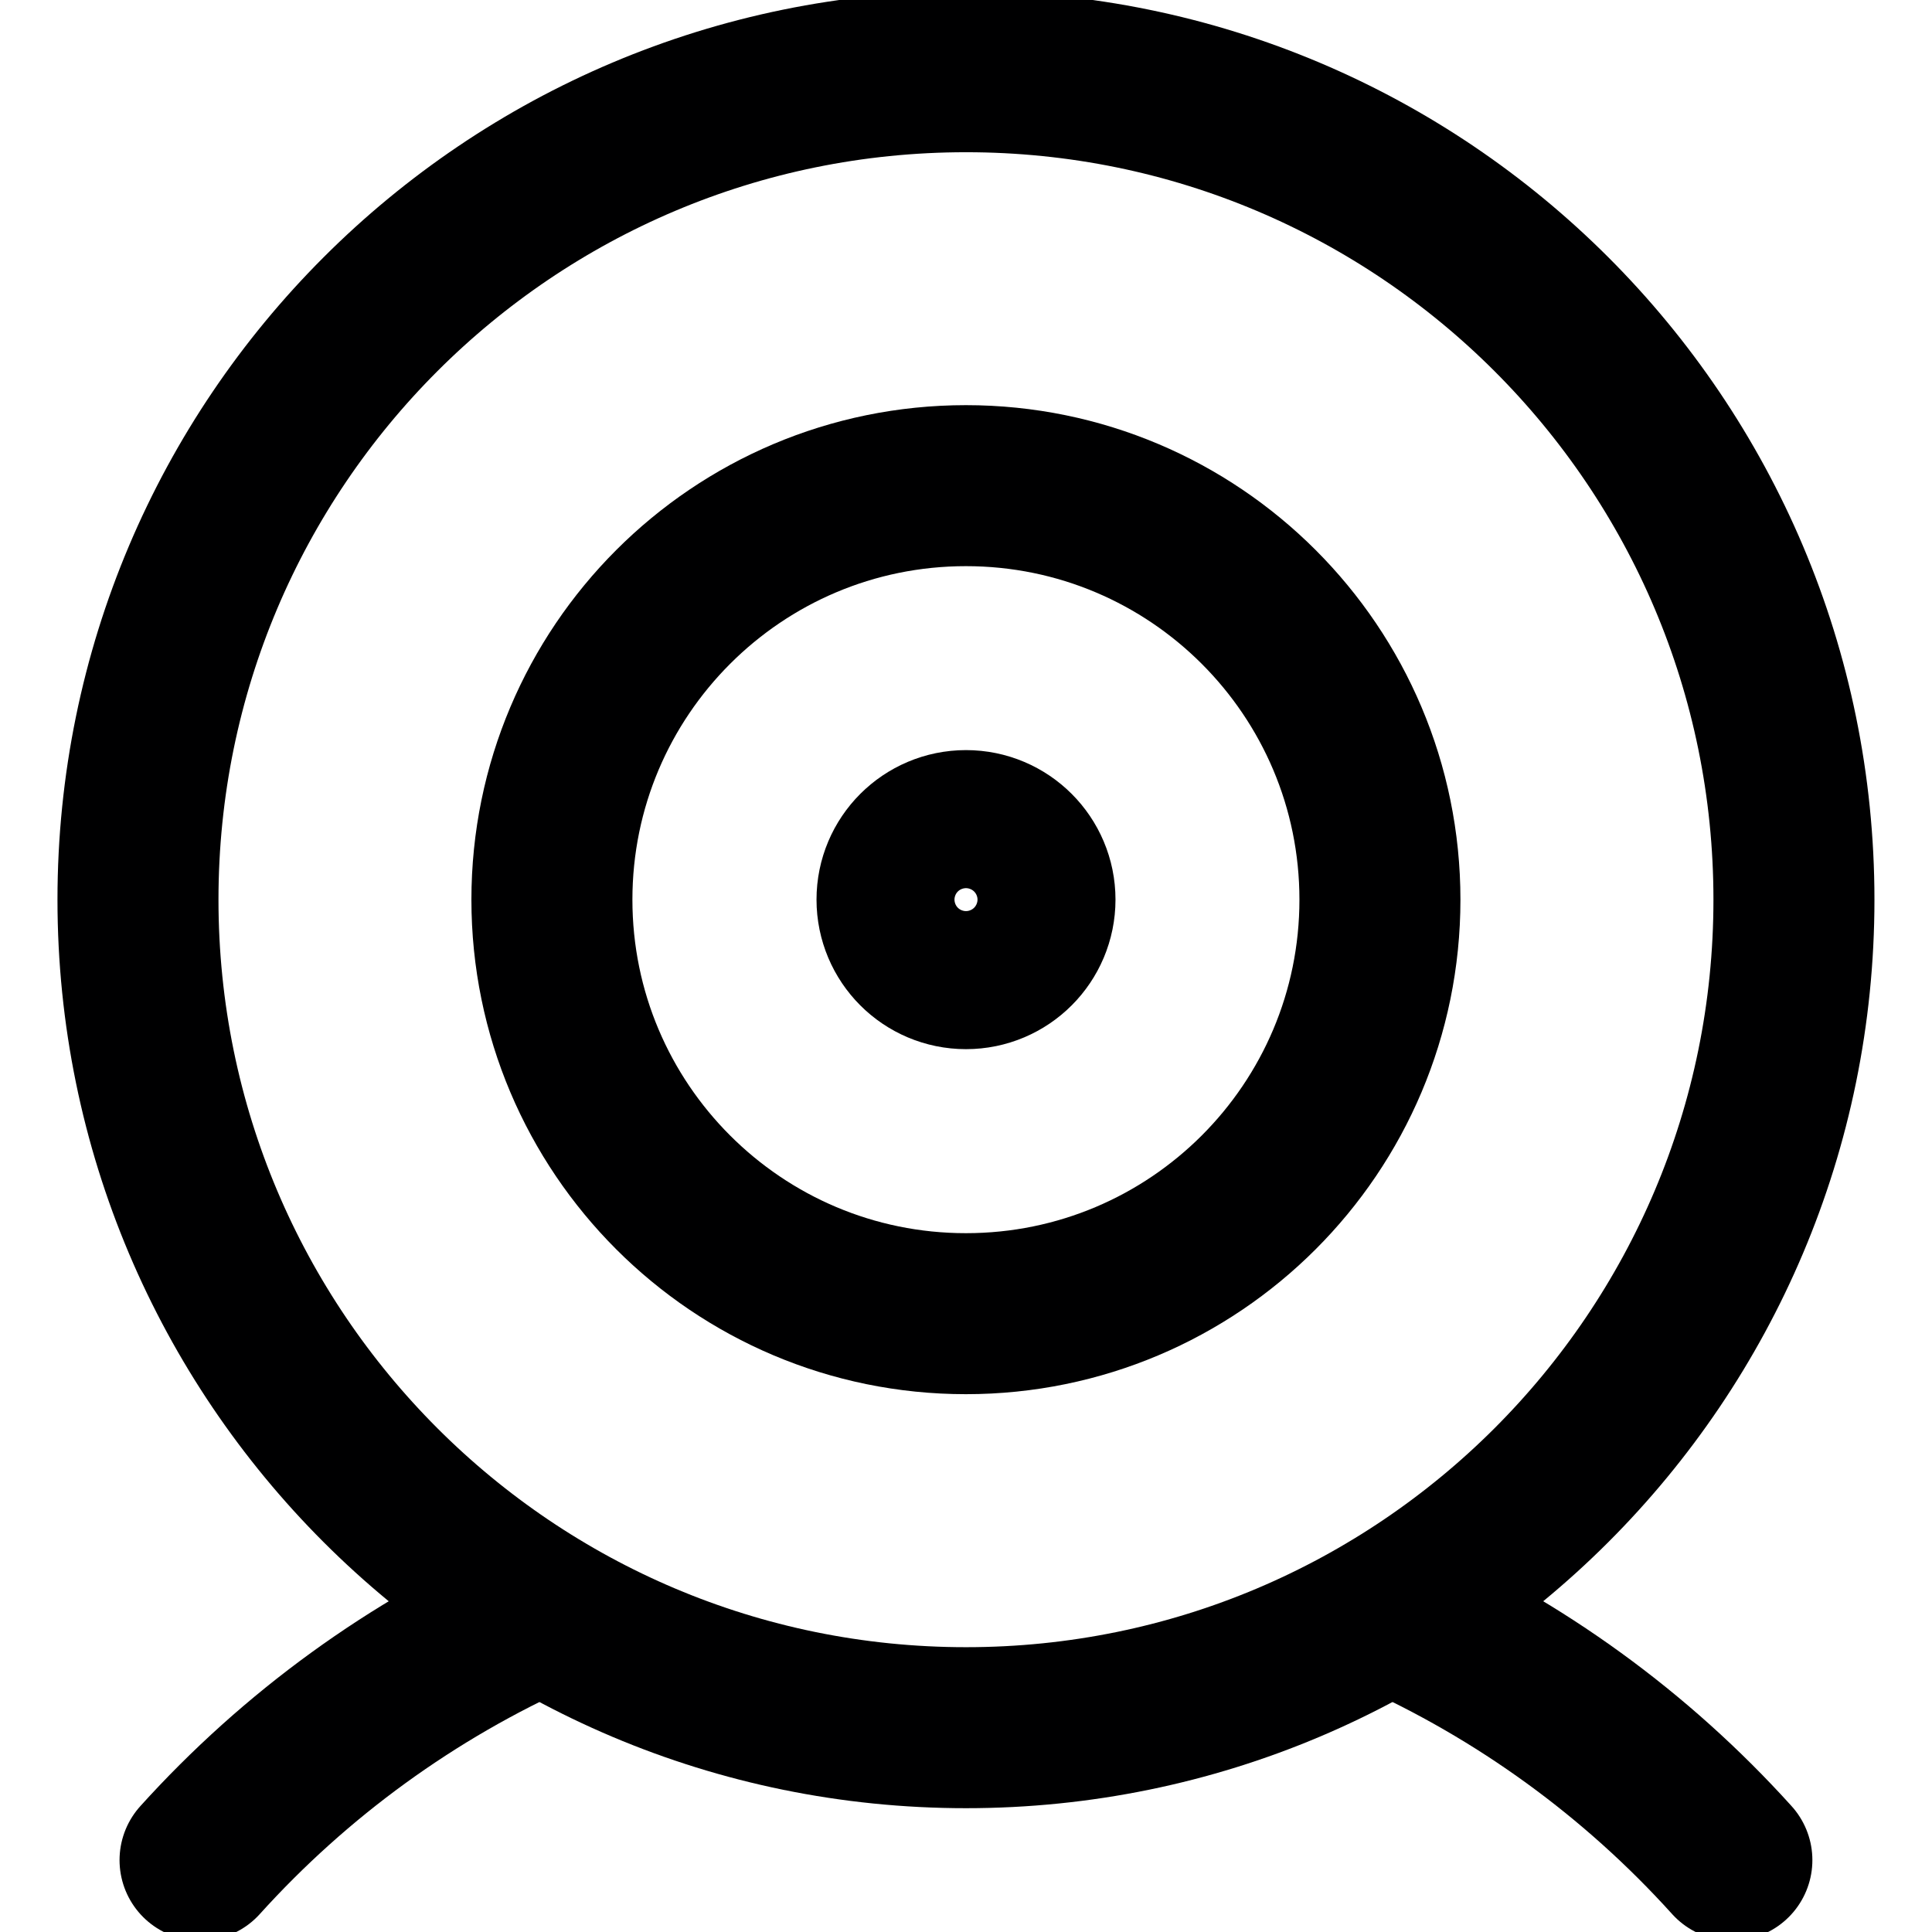 <svg width="24" height="24" viewBox="0 0 24 24" fill="none" xmlns="http://www.w3.org/2000/svg">
<g clip-path="url(#clip0_630_6215)">
<path d="M12 21.462C17.68 21.462 22.285 16.857 22.285 11.176C22.285 5.496 17.68 0.891 12 0.891C6.319 0.891 1.714 5.496 1.714 11.176C1.714 16.857 6.319 21.462 12 21.462Z" stroke="#000001" stroke-width="2" stroke-linecap="round" stroke-linejoin="round"/>
<path d="M17.263 20.021C18.88 20.742 20.328 21.793 21.514 23.107" stroke="#000001" stroke-width="2" stroke-linecap="round" stroke-linejoin="round"/>
<path d="M2.485 23.107C3.672 21.793 5.12 20.742 6.737 20.021" stroke="#000001" stroke-width="2" stroke-linecap="round" stroke-linejoin="round"/>
<path d="M11.999 16.319C14.84 16.319 17.142 14.016 17.142 11.176C17.142 8.336 14.84 6.033 11.999 6.033C9.159 6.033 6.856 8.336 6.856 11.176C6.856 14.016 9.159 16.319 11.999 16.319Z" stroke="#000001" stroke-width="2" stroke-linecap="round" stroke-linejoin="round"/>
<path d="M12 12.033C12.473 12.033 12.857 11.649 12.857 11.175C12.857 10.702 12.473 10.318 12 10.318C11.526 10.318 11.143 10.702 11.143 11.175C11.143 11.649 11.526 12.033 12 12.033Z" stroke="#000001" stroke-width="2" stroke-linecap="round" stroke-linejoin="round"/>
</g>
<defs>
<clipPath id="clip0_630_6215">
<rect width="24" height="24" fill="white"/>
</clipPath>
</defs>
</svg>
